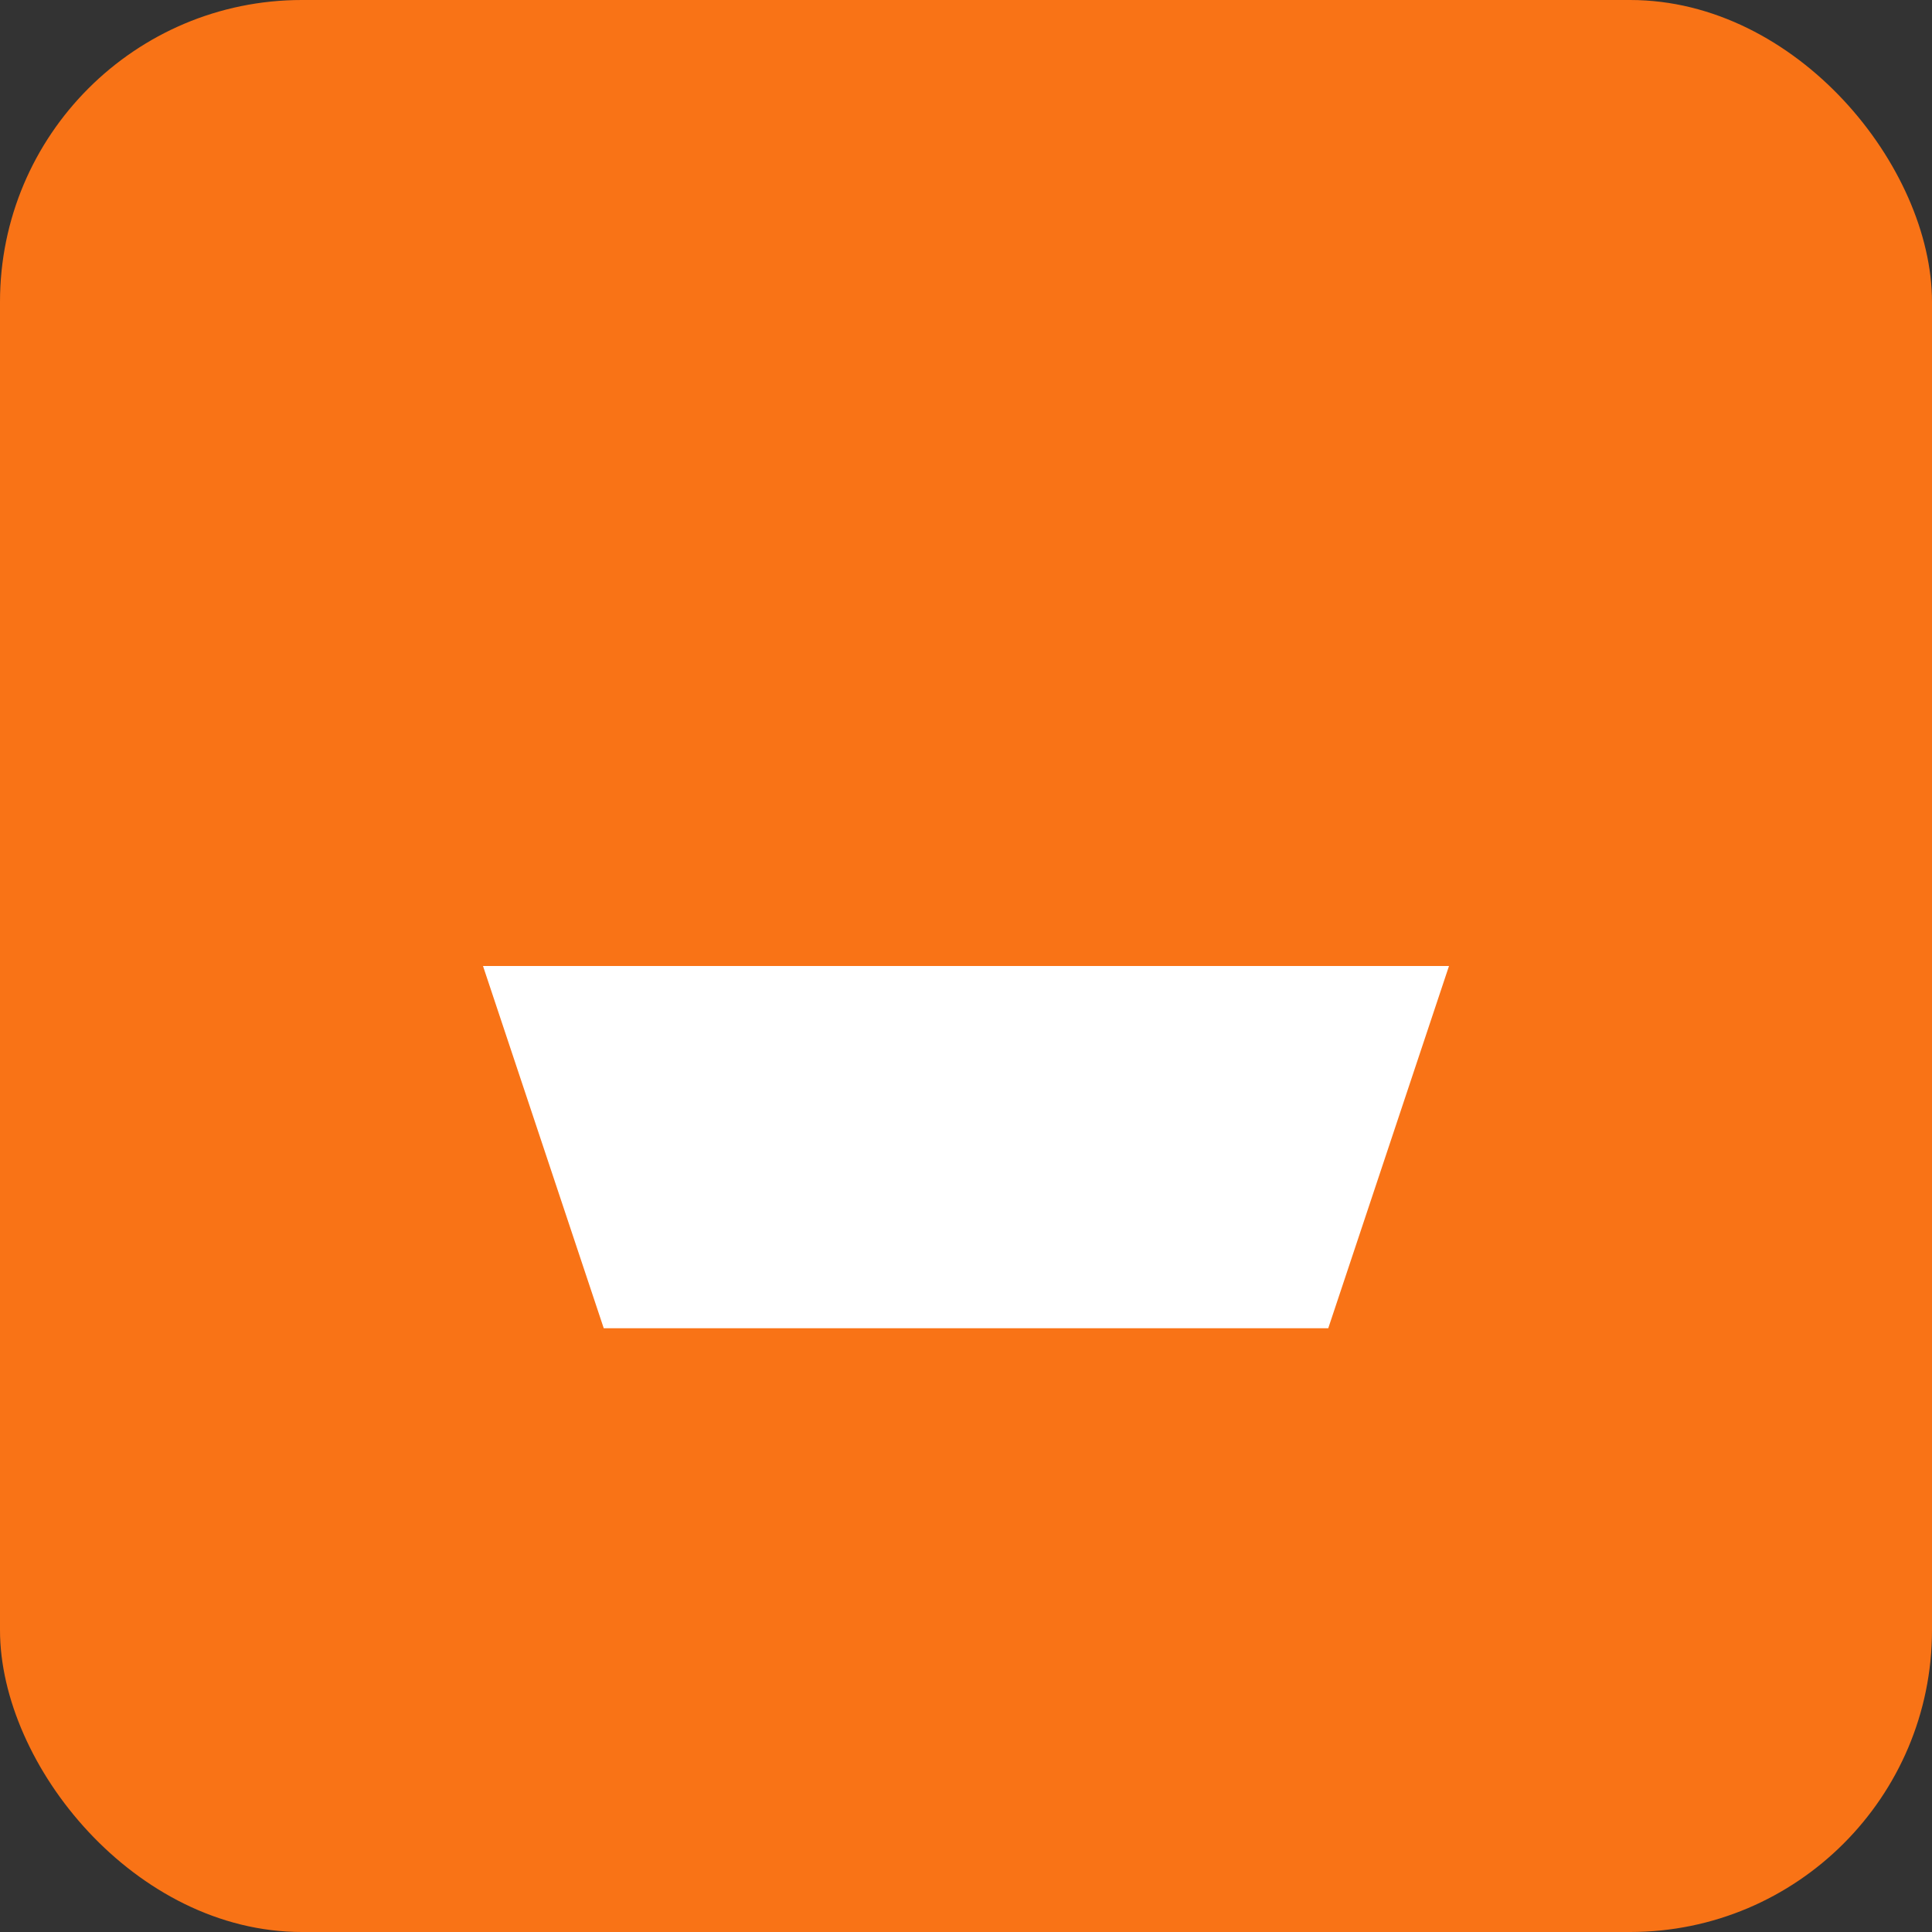 <svg xmlns="http://www.w3.org/2000/svg" viewBox="0 0 256 256">
  <rect x="0" y="0" width="256" height="256" fill="#333333" stroke="none"/>
  <rect width="256" height="256" rx="40" fill="#f97316"/>
  <path fill="#fff" d="M64 128h128l-16 48H80z"/>
</svg>
